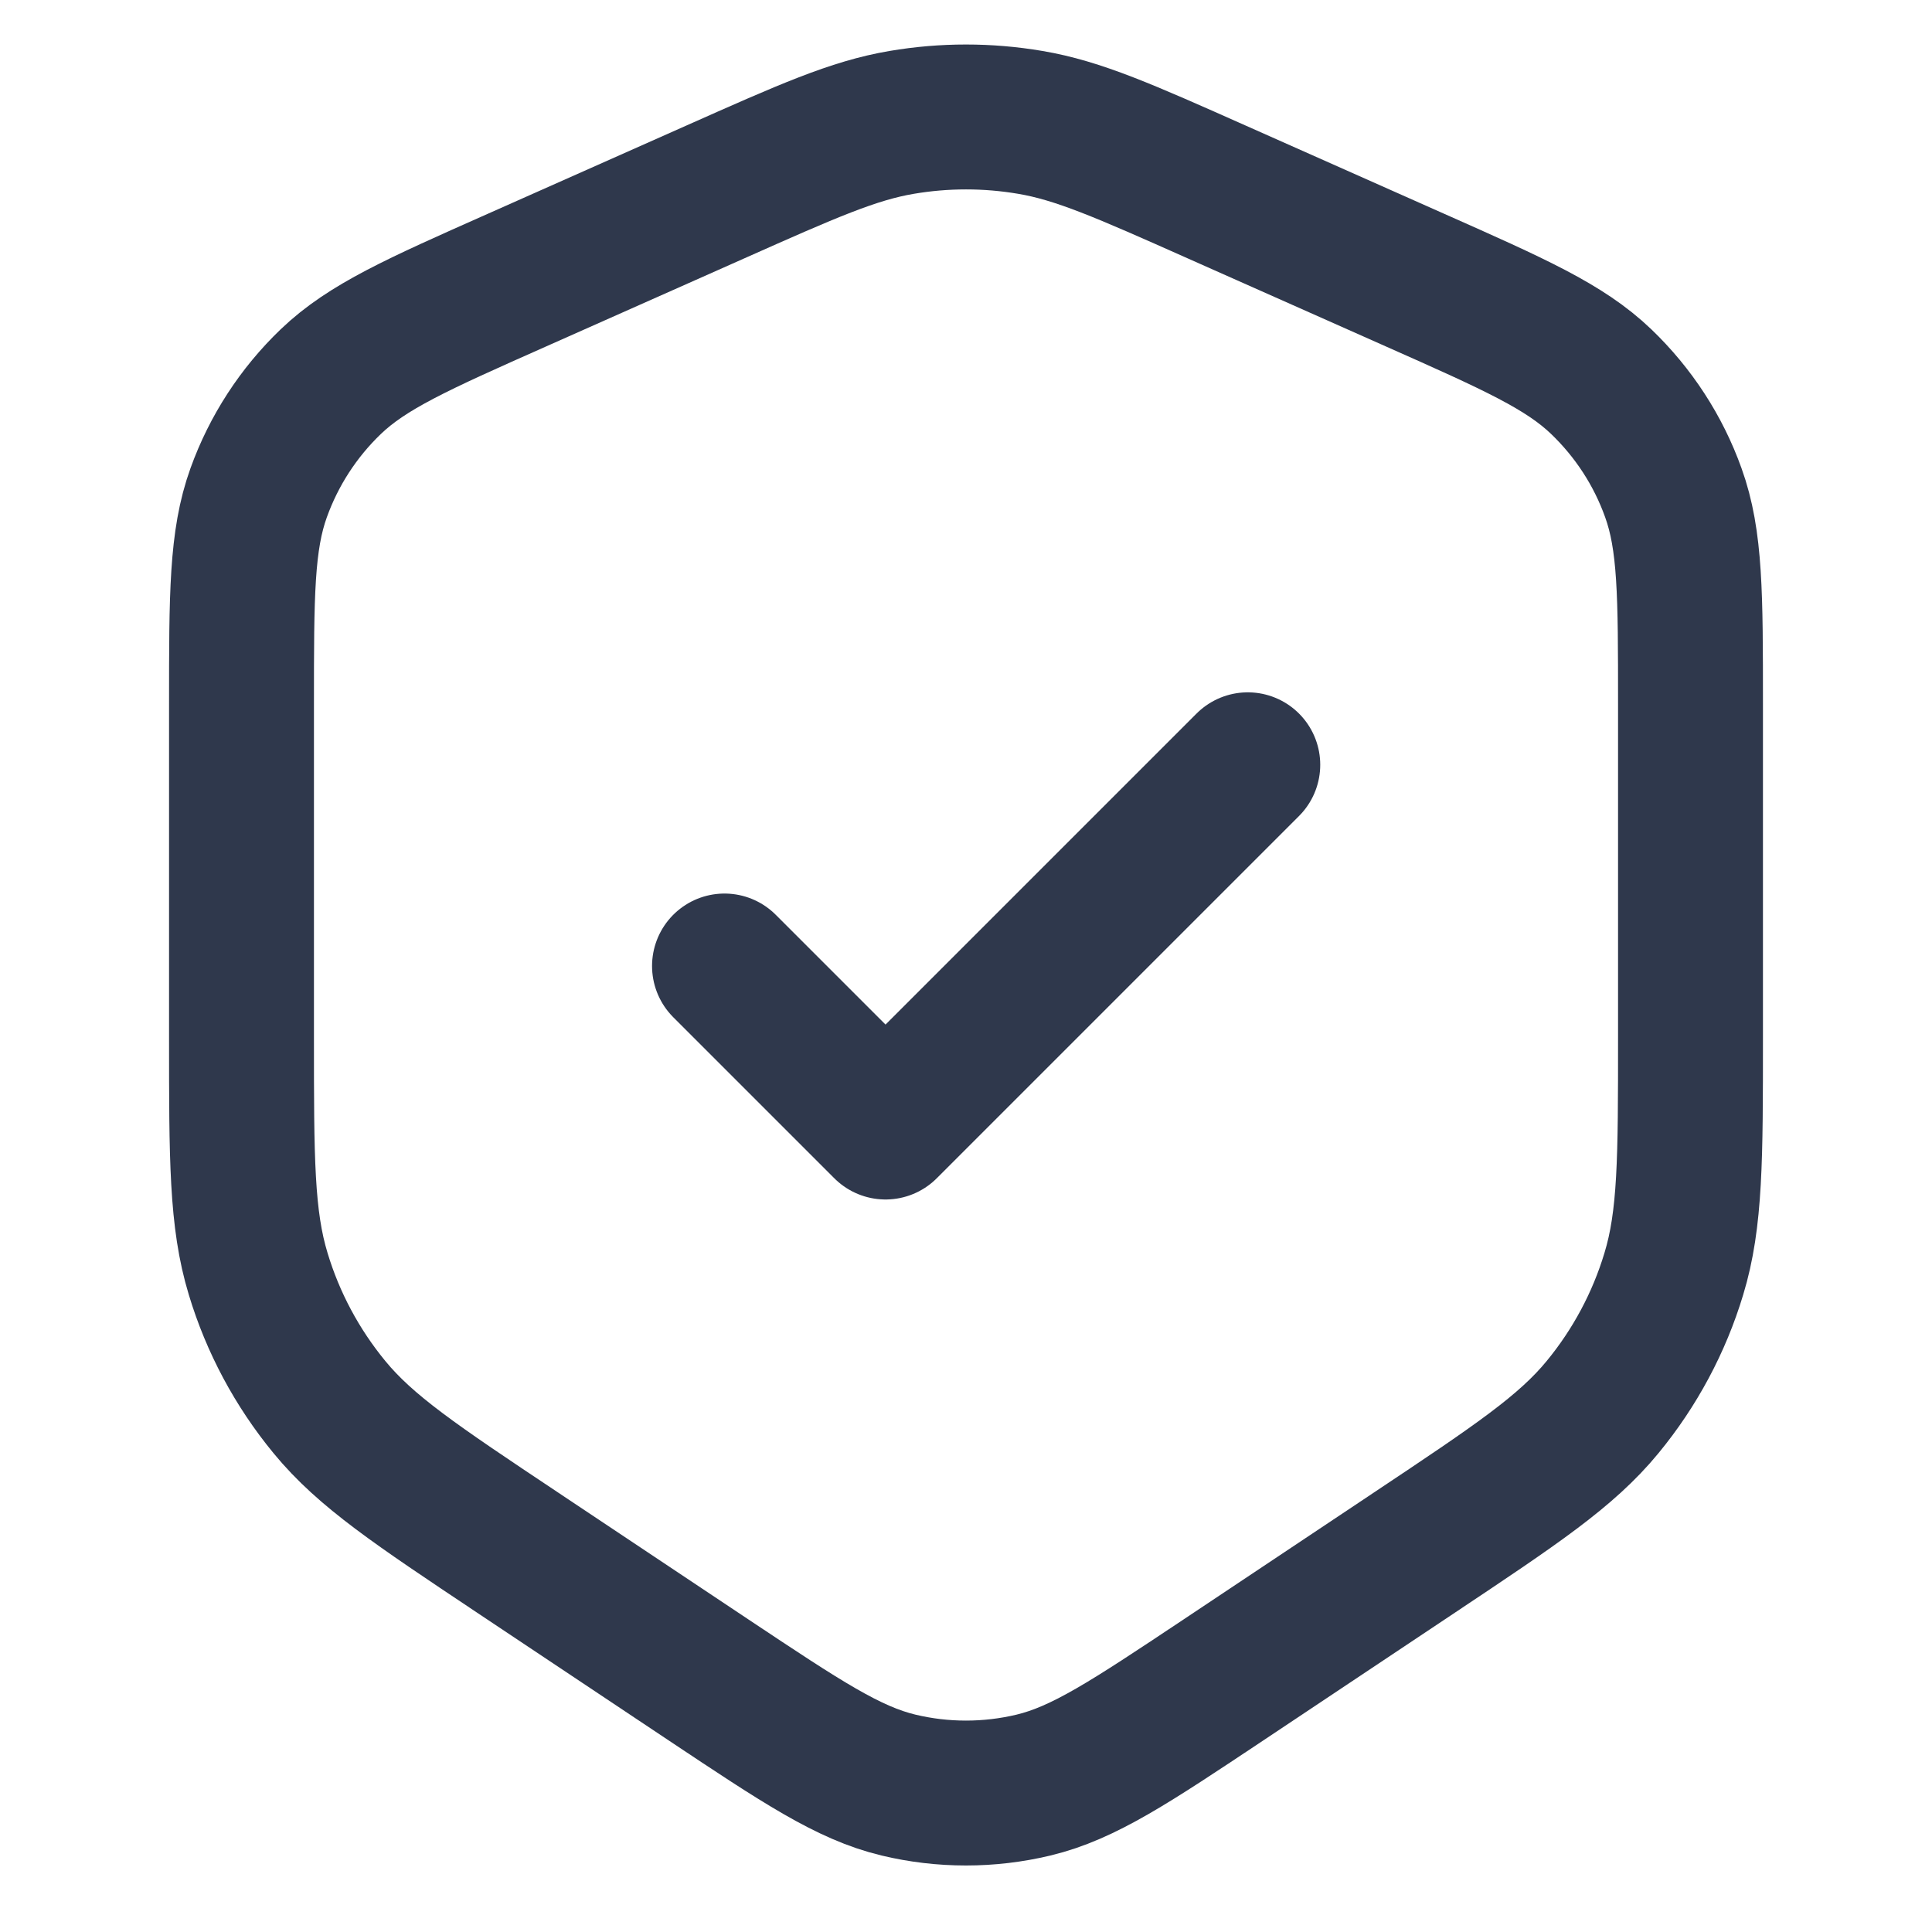 <svg width="20" height="20" viewBox="0 0 20 20" fill="none" xmlns="http://www.w3.org/2000/svg">
<path d="M7.5 10L9.167 11.667L12.917 7.917M7.401 1.989L5.351 2.9C4.319 3.358 3.803 3.588 3.425 3.95C3.09 4.271 2.835 4.664 2.678 5.1C2.5 5.593 2.5 6.157 2.5 7.286L2.5 10.742C2.5 11.994 2.5 12.62 2.673 13.188C2.825 13.692 3.076 14.16 3.41 14.566C3.787 15.025 4.308 15.372 5.35 16.067L7.337 17.392C8.3 18.033 8.781 18.354 9.301 18.479C9.76 18.589 10.239 18.589 10.699 18.479C11.219 18.354 11.7 18.033 12.663 17.392L14.65 16.067C15.692 15.372 16.213 15.025 16.59 14.566C16.924 14.16 17.175 13.692 17.327 13.188C17.5 12.62 17.5 11.994 17.5 10.742L17.5 7.286C17.5 6.157 17.5 5.593 17.322 5.1C17.166 4.664 16.91 4.271 16.575 3.95C16.197 3.588 15.681 3.358 14.649 2.9L12.599 1.989C11.642 1.563 11.164 1.351 10.666 1.267C10.225 1.192 9.775 1.192 9.334 1.267C8.836 1.351 8.358 1.563 7.401 1.989Z" stroke="#2F384C" stroke-width="1.5" stroke-linecap="round" stroke-linejoin="round"/>
</svg>
